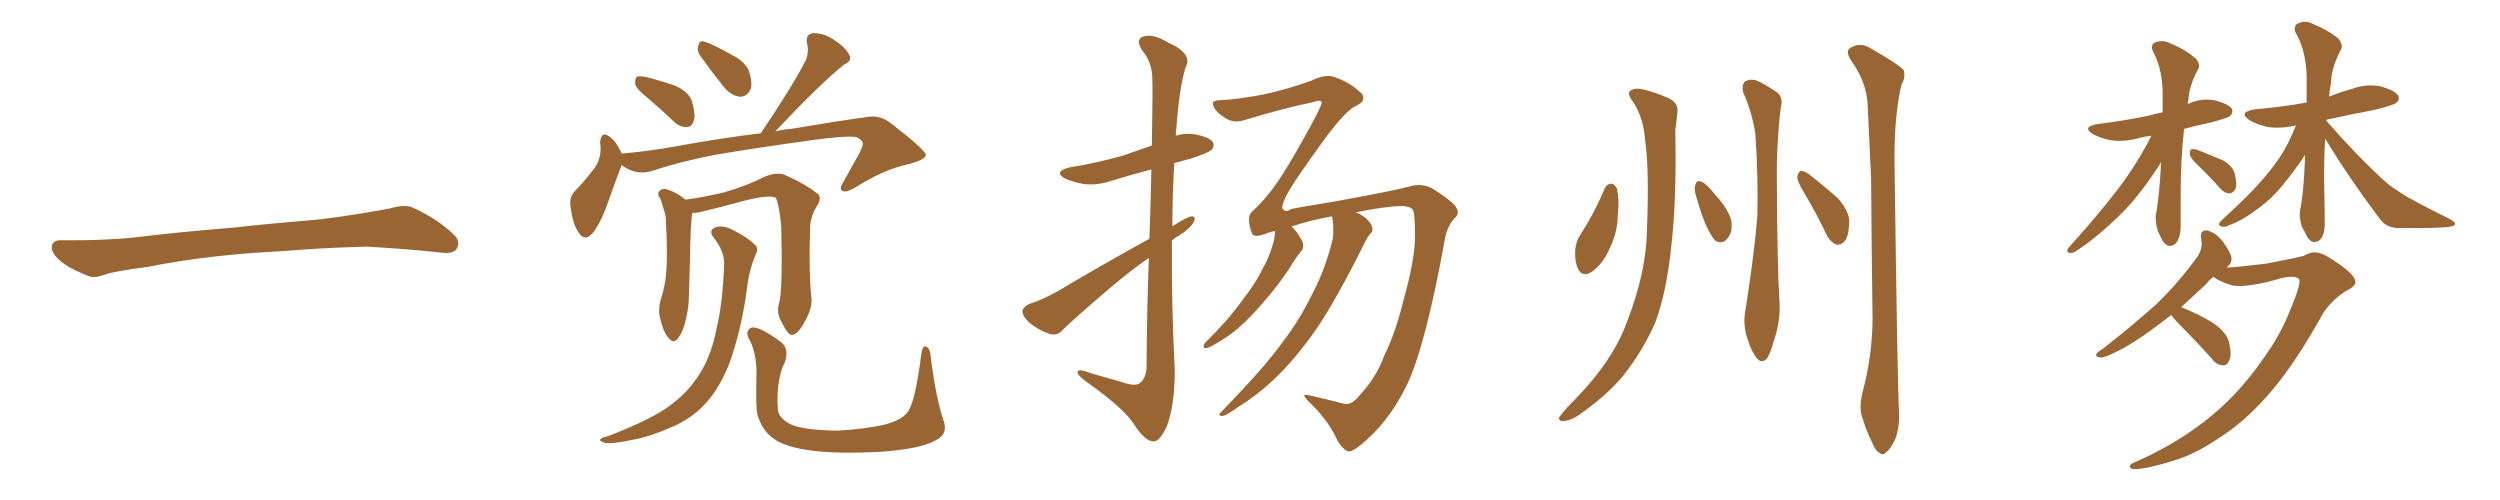 <svg xmlns="http://www.w3.org/2000/svg" xmlns:xlink="http://www.w3.org/1999/xlink" width="750" height="150"><path fill="#996633" padding="10" d="M75.88 75.88L75.88 75.88L75.88 75.88Q58.59 77.20 44.82 79.98L44.82 79.98Q33.98 81.45 31.64 82.32L31.64 82.32Q28.56 83.50 26.81 82.91L26.81 82.91Q21.39 80.86 18.60 78.66L18.60 78.66Q15.38 76.17 15.53 73.97L15.53 73.97Q15.82 72.07 18.16 72.07L18.16 72.07Q33.11 72.22 43.21 70.90L43.21 70.90Q52.59 69.73 70.31 68.26L70.31 68.26Q79.10 67.24 96.39 65.77L96.39 65.77Q106.79 64.45 116.89 62.55L116.89 62.55Q121.44 61.23 123.78 62.26L123.78 62.26Q131.25 65.63 136.23 70.46L136.23 70.46Q138.28 72.51 136.96 74.71L136.96 74.71Q135.94 76.32 131.84 75.73L131.84 75.73Q124.22 74.85 110.01 73.97L110.01 73.97Q99.61 74.27 91.26 74.85L91.26 74.85Q83.79 75.44 75.88 75.88ZM194.53 29.59L194.53 29.59Q191.02 26.81 190.58 25.34L190.58 25.34Q190.43 23.58 191.02 23.00L191.02 23.00Q191.75 22.71 193.95 23.14L193.95 23.14Q198.63 24.32 202.73 25.78L202.73 25.78Q206.69 27.69 207.57 30.32L207.57 30.32Q208.74 34.28 208.15 36.18L208.15 36.18Q207.57 38.09 206.10 38.09L206.10 38.09Q204.05 38.23 202.15 36.47L202.15 36.47Q198.19 32.67 194.53 29.59ZM210.06 16.70L210.06 16.70Q209.03 15.23 209.47 13.92L209.47 13.92Q209.77 12.01 211.23 12.45L211.23 12.45Q213.72 13.18 219.43 16.41L219.43 16.41Q223.10 18.16 224.56 20.95L224.56 20.95Q225.73 24.32 225.29 26.51L225.29 26.51Q224.12 29.15 221.92 29.00L221.92 29.00Q219.14 28.71 216.80 25.63L216.80 25.63Q213.28 21.24 210.06 16.70ZM186.47 49.51L186.47 49.51Q186.33 49.80 186.33 49.95L186.33 49.95Q184.86 53.76 182.52 60.35L182.52 60.35Q180.76 65.63 178.42 69.14L178.42 69.14Q175.49 73.24 173.29 69.29L173.29 69.29Q171.83 66.94 171.24 62.55L171.24 62.55Q170.65 59.47 172.12 57.71L172.12 57.71Q175.93 53.76 178.56 50.10L178.56 50.10Q180.03 47.90 180.18 45.12L180.18 45.12Q180.18 43.80 180.03 42.77L180.03 42.77Q180.32 38.96 183.11 41.16L183.11 41.16Q184.72 42.33 186.47 45.85L186.47 45.85Q186.47 46.00 186.47 46.14L186.47 46.14Q186.77 46.00 187.35 46.00L187.35 46.00Q195.41 45.26 203.32 43.80L203.32 43.80Q217.09 41.31 228.22 39.99L228.22 39.99Q237.45 26.37 241.85 17.87L241.85 17.87Q242.72 15.09 242.14 13.18L242.14 13.18Q241.55 10.40 243.75 9.96L243.75 9.96Q247.27 9.81 250.49 12.16L250.49 12.16Q253.86 14.36 254.88 16.70L254.88 16.70Q255.62 18.31 253.27 19.34L253.27 19.34Q245.95 25.20 232.62 39.40L232.62 39.40Q234.96 38.82 237.30 38.67L237.30 38.67Q250.20 36.47 260.74 35.01L260.74 35.01Q264.11 34.57 267.19 36.91L267.19 36.91Q277.59 44.97 277.73 46.44L277.73 46.44Q277.88 47.90 272.02 49.37L272.02 49.37Q264.84 50.98 256.35 56.40L256.35 56.40Q253.71 57.86 252.69 57.28L252.69 57.28Q251.66 56.54 252.98 54.64L252.98 54.64Q255.47 50.10 257.81 46.00L257.81 46.00Q258.84 43.80 258.84 43.21L258.84 43.21Q258.98 42.19 257.08 41.16L257.08 41.16Q254.30 40.58 243.60 42.04L243.60 42.04Q225.73 44.53 214.60 46.44L214.60 46.44Q204.49 48.34 195.12 51.42L195.12 51.42Q190.58 52.59 186.47 49.51ZM233.79 90.67L233.79 90.67Q234.81 87.01 234.38 67.97L234.38 67.97Q233.79 61.67 232.76 59.33L232.76 59.33L232.76 59.33Q230.42 58.15 220.61 60.94L220.61 60.94Q215.77 62.26 209.62 63.72L209.62 63.72Q208.59 63.87 207.71 63.87L207.71 63.87Q207.13 66.80 206.98 78.37L206.98 78.37Q206.84 83.20 206.69 88.18L206.69 88.18Q206.69 91.99 205.81 95.65L205.81 95.65Q204.93 99.61 203.47 101.37L203.47 101.37Q202.15 103.27 200.68 101.51L200.68 101.51Q199.07 99.90 198.05 95.51L198.05 95.51Q197.31 93.02 198.34 89.50L198.34 89.50Q199.80 84.96 199.95 80.42L199.95 80.42Q200.24 75.59 199.80 67.09L199.80 67.09Q199.80 64.60 199.22 63.13L199.22 63.13Q198.78 61.52 198.19 59.77L198.19 59.77Q197.17 58.45 197.61 57.57L197.61 57.57Q198.34 56.54 199.66 56.69L199.66 56.69Q202.88 57.57 205.66 59.91L205.66 59.91Q210.94 59.18 217.24 57.71L217.24 57.71Q224.27 55.66 229.69 52.88L229.69 52.88Q232.76 51.71 234.96 52.29L234.96 52.29Q241.55 55.08 245.51 58.30L245.51 58.30Q246.53 59.62 245.07 61.82L245.07 61.82Q243.02 65.04 243.02 68.70L243.02 68.70Q242.58 81.45 243.46 89.79L243.46 89.79L243.46 89.79Q243.60 92.43 241.70 95.95L241.70 95.95Q239.50 100.34 237.60 100.49L237.60 100.49Q236.43 100.63 234.52 96.68L234.52 96.68Q232.76 93.75 233.79 90.67ZM217.24 79.39L217.24 79.39Q217.38 75.44 214.16 71.34L214.16 71.34Q212.26 68.99 214.89 68.12L214.89 68.12Q217.09 67.53 219.87 68.99L219.87 68.99Q224.27 71.19 226.61 73.54L226.61 73.54Q227.64 74.71 226.76 76.17L226.76 76.17Q225 80.57 224.41 84.23L224.41 84.23Q224.12 86.57 223.68 89.36L223.68 89.36Q222.22 99.17 218.99 108.54L218.99 108.54Q216.06 116.16 211.96 120.70L211.96 120.70Q208.45 124.80 202.73 127.59L202.73 127.59Q195.26 130.96 190.28 131.84L190.28 131.84Q183.40 133.30 181.49 132.86L181.49 132.86Q179.59 132.28 180.18 131.69L180.18 131.69Q180.62 131.25 182.52 130.81L182.52 130.81Q194.24 126.27 199.66 122.61L199.66 122.61Q205.22 118.80 208.45 114.26L208.45 114.26Q213.13 108.11 214.89 98.88L214.89 98.88Q216.80 91.26 217.24 79.39ZM283.01 125.98L283.01 125.98L283.01 125.98Q284.62 130.22 280.66 132.13L280.66 132.13Q276.27 134.62 264.70 135.50L264.70 135.50Q251.81 136.23 243.75 135.21L243.75 135.21Q235.55 134.18 232.03 131.54L232.03 131.54Q228.52 129.05 227.20 124.22L227.20 124.22Q226.76 122.46 226.90 113.67L226.90 113.67Q227.34 106.35 224.56 101.37L224.56 101.37Q223.54 99.17 225.44 98.29L225.44 98.29Q227.64 97.71 234.38 102.69L234.38 102.69Q236.87 104.74 235.40 108.84L235.40 108.84Q233.94 111.47 233.35 116.75L233.35 116.75Q233.06 121.73 233.50 123.63L233.50 123.63Q234.38 126.12 237.89 127.59L237.89 127.59Q241.85 129.05 251.22 129.20L251.22 129.20Q259.57 128.76 265.72 127.29L265.72 127.29Q270.41 125.98 272.17 123.78L272.17 123.78Q274.51 121.14 276.42 106.05L276.42 106.05Q276.86 103.42 277.88 104.00L277.88 104.00Q279.05 104.59 279.20 106.79L279.20 106.79Q280.66 118.95 283.01 125.98ZM407.96 118.51L407.96 118.51Q413.09 112.94 415.28 106.64L415.28 106.64Q418.65 99.90 421.00 90.23L421.00 90.23Q424.37 78.37 424.51 71.19L424.51 71.19Q424.51 65.33 424.07 63.43L424.07 63.43Q423.78 61.96 420.70 61.82L420.70 61.82Q415.87 61.82 406.64 63.72L406.64 63.72Q408.11 64.16 409.42 65.19L409.42 65.19Q411.18 66.65 411.62 67.97L411.62 67.97Q412.06 69.29 411.04 70.17L411.04 70.17Q410.16 71.19 409.13 73.39L409.13 73.39Q400.63 90.38 394.78 98.88L394.78 98.88Q388.33 108.11 382.03 113.96L382.03 113.96Q377.05 118.65 371.34 122.17L371.34 122.17Q367.97 124.66 366.65 124.80L366.65 124.80Q365.19 124.66 366.21 123.78L366.21 123.78Q379.54 110.01 384.52 102.98L384.52 102.98Q389.79 96.24 393.90 87.74L393.90 87.74Q397.71 80.57 399.90 71.34L399.90 71.34Q400.20 67.53 399.61 64.89L399.61 64.89Q392.43 66.21 387.45 67.97L387.45 67.97Q389.06 69.29 390.53 72.07L390.53 72.07Q391.41 73.83 390.53 75.15L390.53 75.15Q389.06 76.76 387.16 79.98L387.16 79.98Q383.94 85.11 378.52 91.26L378.52 91.26Q375.15 95.21 371.48 98.44L371.48 98.44Q368.70 100.93 363.72 103.71L363.72 103.71Q362.70 104.30 361.67 104.44L361.67 104.44Q360.94 104.44 361.08 103.86L361.08 103.86Q361.23 103.13 361.82 102.54L361.82 102.54Q368.26 96.24 372.80 89.94L372.80 89.94Q376.90 84.67 378.81 80.57L378.81 80.57Q380.57 77.64 381.88 73.24L381.88 73.24Q382.62 70.61 382.47 69.29L382.47 69.29Q381.01 69.58 379.98 70.02L379.98 70.02Q376.03 71.48 375.59 70.02L375.59 70.02Q374.71 67.97 374.71 65.63L374.71 65.63Q374.71 64.01 376.17 62.99L376.17 62.99Q380.13 59.18 382.91 55.08L382.91 55.08Q385.84 51.12 392.14 39.70L392.14 39.70Q396.53 31.79 396.53 30.76L396.53 30.76Q396.39 29.74 394.04 30.62L394.04 30.62Q384.81 32.52 372.80 36.18L372.80 36.18Q369.87 36.91 367.68 35.45L367.68 35.45Q365.48 34.13 364.45 32.67L364.45 32.67Q363.72 31.35 363.87 30.76L363.87 30.76Q364.31 30.03 366.50 30.03L366.50 30.03Q370.61 29.88 378.66 28.42L378.66 28.42Q386.28 26.81 393.46 24.17L393.46 24.17Q398.00 21.97 400.78 23.29L400.78 23.29Q405.03 24.76 408.25 27.83L408.25 27.83Q409.13 28.56 408.98 29.59L408.98 29.59Q408.98 30.62 407.08 31.64L407.08 31.64Q404.15 32.67 397.56 41.46L397.56 41.46Q389.21 53.03 387.30 56.25L387.30 56.25Q384.67 60.50 384.67 62.40L384.67 62.40Q385.55 64.01 387.30 62.70L387.30 62.70Q389.36 62.26 400.93 60.35L400.93 60.35Q412.06 58.30 414.84 57.71L414.84 57.71Q418.80 56.98 422.75 55.96L422.75 55.96Q426.71 54.79 429.93 56.69L429.93 56.69Q434.18 59.33 436.38 61.52L436.38 61.52Q438.28 64.01 436.38 65.48L436.38 65.48Q434.47 67.38 433.59 71.04L433.59 71.04Q427.73 103.71 422.02 115.58L422.02 115.58Q416.60 126.71 408.25 133.45L408.25 133.45Q405.32 135.79 404.30 135.35L404.30 135.35Q402.83 134.77 401.37 132.42L401.37 132.42Q398.73 126.56 393.75 121.58L393.75 121.58Q391.26 119.24 391.26 118.65L391.26 118.65Q391.41 118.21 393.75 118.80L393.75 118.80Q399.32 120.12 403.27 121.14L403.27 121.14Q405.62 121.58 407.96 118.51ZM344.82 71.63L344.82 71.63L344.82 71.63Q345.26 59.62 345.41 50.83L345.41 50.83Q339.26 52.44 333.54 54.20L333.54 54.20Q329.30 55.66 325.20 55.22L325.20 55.22Q321.97 54.64 319.63 53.61L319.63 53.61Q315.82 51.56 320.80 50.24L320.80 50.24Q329.74 48.78 337.21 46.58L337.21 46.58Q341.46 45.12 345.56 43.65L345.56 43.65Q345.85 26.07 345.70 23.73L345.70 23.73Q345.70 18.75 342.63 15.09L342.63 15.09Q340.58 11.87 342.92 10.99L342.92 10.99Q345.85 9.96 350.39 12.74L350.39 12.74Q358.01 16.11 355.66 20.21L355.66 20.21Q353.76 26.51 352.88 38.82L352.88 38.82Q352.73 39.70 352.73 40.72L352.73 40.72Q355.66 39.84 358.45 40.28L358.45 40.28Q362.84 41.16 363.87 42.63L363.87 42.63Q364.45 43.95 363.43 44.97L363.43 44.97Q362.55 45.85 357.13 47.61L357.13 47.61Q354.49 48.34 352.29 48.93L352.29 48.93Q351.71 58.45 351.71 67.82L351.71 67.82Q352.15 67.68 352.29 67.53L352.29 67.53Q355.66 65.33 357.42 64.89L357.42 64.89Q359.03 64.89 358.01 66.80L358.01 66.80Q356.69 68.85 353.61 70.75L353.61 70.75Q352.44 71.34 351.56 72.22L351.56 72.22Q351.42 91.55 352.44 111.04L352.44 111.04Q352.44 121.44 350.10 127.73L350.10 127.73Q347.90 132.57 346.00 132.42L346.00 132.42Q343.51 132.42 339.99 127.00L339.99 127.00Q337.06 122.46 326.37 114.84L326.37 114.84Q323.44 112.79 323.29 111.77L323.29 111.77Q323.00 110.30 327.54 112.06L327.54 112.06Q331.79 113.23 336.33 114.55L336.33 114.55Q340.43 116.02 341.89 114.99L341.89 114.99Q343.80 113.53 343.95 110.30L343.95 110.30Q344.09 91.55 344.68 77.34L344.68 77.34Q338.82 81.45 332.96 86.43L332.96 86.43Q321.83 95.95 318.75 99.02L318.75 99.02Q317.29 100.78 314.94 100.20L314.94 100.20Q311.43 99.02 308.64 96.68L308.64 96.68Q306.59 94.63 306.74 93.16L306.74 93.16Q307.03 91.99 308.94 91.11L308.94 91.11Q312.45 90.09 317.43 87.30L317.43 87.30Q330.18 79.69 344.82 71.63ZM489.99 30.62L489.99 30.62Q487.21 27.25 490.43 26.66L490.43 26.66Q492.92 26.22 500.54 29.44L500.54 29.44Q503.76 30.91 503.17 34.13L503.17 34.13Q503.03 35.89 502.59 39.11L502.59 39.11Q503.03 60.64 501.27 74.85L501.27 74.85Q499.95 87.45 496.73 96.39L496.73 96.39Q493.07 105.03 486.77 112.94L486.77 112.94Q482.37 118.21 474.90 123.63L474.90 123.63Q471.68 126.12 469.34 126.27L469.34 126.27Q467.58 126.56 467.72 125.24L467.72 125.24Q468.31 124.37 470.21 122.17L470.21 122.17Q472.85 119.53 475.63 116.46L475.63 116.46Q484.57 106.49 488.23 96.24L488.23 96.24Q493.95 81.30 494.09 68.85L494.09 68.85Q494.82 50.68 493.51 41.89L493.51 41.89Q493.07 35.45 489.99 30.62ZM522.95 27.69L522.95 27.69Q522.36 25.34 523.68 24.32L523.68 24.32Q525.15 23.58 527.05 24.17L527.05 24.17Q529.54 25.34 532.18 27.10L532.18 27.10Q535.25 28.71 534.23 32.23L534.23 32.23Q532.91 43.36 533.06 54.35L533.06 54.35Q533.20 80.57 533.79 89.50L533.79 89.50Q534.38 95.95 532.03 102.69L532.03 102.69Q531.15 105.76 530.13 107.52L530.13 107.52Q528.66 109.13 527.20 107.67L527.20 107.67Q525.59 105.76 524.56 102.54L524.56 102.54Q522.66 97.71 523.68 92.72L523.68 92.72Q526.17 77.05 527.20 65.04L527.20 65.04Q527.49 53.03 526.61 40.14L526.61 40.14Q525.59 33.54 522.95 27.69ZM481.49 56.40L481.49 56.40Q482.08 55.22 483.40 55.08L483.40 55.08Q484.13 55.08 485.01 56.40L485.01 56.40Q485.89 60.06 485.30 64.89L485.30 64.89Q485.30 69.43 482.96 74.41L482.96 74.41Q480.91 79.10 477.69 81.45L477.69 81.45Q474.76 83.35 473.44 80.71L473.44 80.71Q472.41 78.66 472.56 75L472.56 75Q472.85 72.51 473.73 71.04L473.73 71.04Q478.27 64.01 481.49 56.40ZM558.84 117.33L558.84 117.33Q561.62 107.08 561.77 95.95L561.77 95.95Q561.47 73.83 561.33 53.47L561.33 53.47Q560.74 41.75 560.30 31.49L560.30 31.49Q560.01 24.46 555.03 17.72L555.03 17.72Q553.86 15.53 554.74 14.65L554.74 14.65Q557.81 12.30 561.47 14.65L561.47 14.65Q570.12 19.63 571.14 21.09L571.14 21.09Q571.73 23.14 570.41 25.49L570.41 25.49Q568.21 35.01 568.36 48.78L568.36 48.78Q569.24 115.87 569.68 123.05L569.68 123.05Q569.97 127.88 568.65 131.54L568.65 131.54Q567.19 134.77 565.87 135.64L565.87 135.64Q564.84 136.82 563.82 135.79L563.82 135.79Q562.65 135.35 561.62 132.71L561.62 132.71Q559.86 129.20 558.84 125.68L558.84 125.68Q557.52 122.61 558.84 117.33ZM508.89 59.03L508.89 59.03Q508.15 56.84 508.59 55.52L508.59 55.52Q509.03 54.20 509.62 54.35L509.62 54.35Q510.79 54.35 512.26 55.81L512.26 55.81Q513.43 56.98 514.45 58.30L514.45 58.30Q517.38 61.38 518.85 64.60L518.85 64.60Q519.87 66.80 519.29 69.58L519.29 69.58Q518.70 71.34 517.38 72.36L517.38 72.36Q515.77 73.10 514.45 72.07L514.45 72.07Q513.57 71.04 512.55 69.14L512.55 69.14Q510.79 65.77 508.89 59.03ZM541.26 57.86L541.26 57.86L541.26 57.86Q539.06 54.35 539.21 52.88L539.21 52.88Q539.50 51.42 540.38 51.27L540.38 51.27Q541.26 51.27 542.72 52.29L542.72 52.29Q547.41 55.96 551.51 59.62L551.51 59.62Q555.18 64.01 554.74 67.24L554.74 67.24Q554.59 71.04 553.27 72.51L553.27 72.51Q552.25 73.54 550.93 73.39L550.93 73.39Q549.17 72.66 548.14 70.75L548.14 70.75Q544.78 63.72 541.26 57.86ZM645.41 40.72L645.41 40.72Q642.92 41.02 641.02 41.60L641.02 41.60Q636.91 42.63 632.96 42.04L632.96 42.04Q629.88 41.31 627.98 40.28L627.98 40.28Q624.32 38.09 629.30 37.21L629.30 37.21Q637.50 36.18 644.53 34.72L644.53 34.72Q646.58 34.13 648.78 33.69L648.78 33.69Q648.78 31.79 648.78 29.88L648.78 29.88Q649.07 21.09 645.85 15.38L645.85 15.38Q644.97 13.18 646.88 12.60L646.88 12.60Q649.07 11.87 651.42 13.18L651.42 13.18Q655.52 14.79 658.74 17.58L658.74 17.58Q660.35 19.48 659.33 20.95L659.33 20.95Q656.69 25.93 656.54 29.88L656.54 29.88Q656.40 30.62 656.25 31.20L656.25 31.20Q656.54 31.05 656.69 31.05L656.69 31.05Q660.64 29.30 664.75 30.18L664.75 30.18Q668.55 31.20 669.58 32.67L669.58 32.67Q670.02 33.84 668.99 34.86L668.99 34.86Q668.12 35.45 663.13 36.77L663.13 36.77Q658.89 37.65 655.22 38.67L655.22 38.67Q654.20 47.90 654.20 58.15L654.20 58.15Q654.20 62.70 654.20 67.68L654.20 67.68Q654.20 71.92 652.29 73.39L652.29 73.39Q650.24 74.56 648.78 72.22L648.78 72.22Q647.90 70.61 647.31 69.14L647.31 69.14Q646.58 66.80 646.73 64.60L646.73 64.60Q647.75 59.77 648.34 48.63L648.34 48.63Q642.63 57.71 636.91 63.57L636.91 63.57Q629.59 70.90 623.29 75L623.29 75Q621.97 76.03 621.09 75.88L621.09 75.88Q619.63 75.73 620.51 74.41L620.51 74.41Q632.96 60.50 638.38 52.59L638.38 52.59Q642.33 46.88 645.41 40.72ZM659.62 49.80L659.62 49.80Q657.13 47.46 656.98 46.44L656.98 46.44Q656.84 44.97 657.42 44.82L657.42 44.82Q658.15 44.53 659.62 45.12L659.62 45.12Q663.28 46.58 666.80 48.05L666.80 48.05Q670.02 49.95 670.46 52.29L670.46 52.29Q671.19 55.22 670.61 56.69L670.61 56.69Q669.87 58.01 668.85 58.01L668.85 58.01Q667.38 58.01 666.06 56.54L666.06 56.54Q662.84 52.88 659.62 49.80ZM697.56 41.60L697.56 41.60Q697.12 48.49 697.27 55.96L697.27 55.96Q697.41 61.08 697.41 66.50L697.41 66.50Q697.56 70.75 695.65 72.22L695.65 72.22Q693.60 73.39 692.14 71.04L692.14 71.04Q691.41 69.43 690.53 67.97L690.53 67.97Q689.79 65.48 689.94 63.57L689.94 63.57Q691.11 58.45 691.55 46.44L691.55 46.44Q690.97 47.17 690.38 48.19L690.38 48.19Q685.99 54.35 683.20 57.42L683.20 57.42Q680.13 60.79 676.03 63.57L676.03 63.57Q672.51 66.21 668.85 67.53L668.85 67.53Q667.24 68.41 666.21 67.82L666.21 67.82Q665.04 67.53 666.50 66.06L666.50 66.06Q674.85 58.45 677.93 54.79L677.93 54.79Q681.15 51.27 683.94 47.17L683.94 47.17Q686.43 43.51 688.77 37.65L688.77 37.65Q688.62 37.65 688.62 37.65L688.62 37.65Q684.23 38.67 680.27 38.09L680.27 38.09Q677.05 37.35 674.85 36.04L674.85 36.04Q671.34 33.69 676.32 32.81L676.32 32.81Q684.81 32.08 691.99 30.76L691.99 30.76Q691.99 28.13 691.99 25.49L691.99 25.49Q692.29 15.82 688.62 9.67L688.62 9.67Q687.89 7.47 689.79 6.88L689.79 6.88Q691.85 6.01 694.19 7.32L694.19 7.32Q698.29 8.94 701.51 11.57L701.51 11.57Q703.13 13.62 702.25 14.94L702.25 14.94Q699.32 20.51 699.32 24.90L699.32 24.90Q698.88 26.81 698.73 29.00L698.73 29.00Q701.95 27.69 705.62 26.66L705.62 26.66Q709.86 25.05 714.26 25.93L714.26 25.93Q718.36 27.10 719.38 28.56L719.38 28.56Q720.12 29.88 718.80 30.91L718.80 30.91Q717.77 31.64 712.35 32.96L712.35 32.96Q704.74 34.42 698.00 35.89L698.00 35.89Q697.85 36.04 697.85 36.18L697.85 36.18Q707.08 46.73 715.43 54.35L715.43 54.35Q717.19 55.96 719.38 57.28L719.38 57.28Q722.17 59.18 723.49 59.77L723.49 59.77Q728.76 62.70 735.06 65.77L735.06 65.77Q736.67 66.65 736.52 67.24L736.52 67.24Q736.23 67.82 735.21 67.97L735.21 67.97Q731.54 68.55 719.68 68.41L719.68 68.41Q716.16 68.41 714.26 66.06L714.26 66.06Q704.74 53.47 697.56 41.60ZM686.87 93.46L686.87 93.46L686.87 93.46Q690.67 84.52 689.65 83.64L689.65 83.64Q688.18 82.47 684.23 83.50L684.23 83.50Q674.85 86.28 669.87 85.69L669.87 85.69Q665.92 84.52 664.01 83.06L664.01 83.06Q662.84 83.94 661.82 85.25L661.82 85.25Q657.86 88.92 654.35 92.14L654.35 92.14Q659.47 94.19 663.87 96.83L663.87 96.83Q668.41 100.05 668.85 103.27L668.85 103.27Q669.58 106.79 668.70 108.25L668.70 108.25Q668.12 109.72 666.80 109.57L666.80 109.57Q665.04 109.57 663.72 107.81L663.72 107.81Q658.74 102.25 653.91 97.41L653.91 97.41Q652.00 95.51 651.42 94.48L651.42 94.48Q648.93 96.39 646.58 98.14L646.58 98.14Q639.70 103.27 634.72 105.62L634.72 105.62Q631.35 107.37 630.03 107.23L630.03 107.23Q628.42 107.08 629.00 106.05L629.00 106.05Q629.44 105.47 630.91 104.59L630.91 104.59Q639.70 97.71 646.73 91.41L646.73 91.41Q653.76 84.67 659.18 77.05L659.18 77.05Q660.94 74.71 660.35 71.48L660.35 71.48Q659.91 68.99 662.11 69.14L662.11 69.14Q664.45 69.58 666.80 72.36L666.80 72.36Q669.29 75.88 669.43 77.34L669.43 77.34Q669.58 78.96 668.26 79.98L668.26 79.98Q667.97 80.13 667.82 80.27L667.82 80.27Q668.12 80.13 668.70 80.27L668.70 80.27Q671.04 80.13 679.83 79.10L679.83 79.10Q687.60 77.64 691.11 76.76L691.11 76.76Q693.02 75.59 694.78 75.73L694.78 75.73Q696.97 75.73 702.39 79.69L702.39 79.69Q706.64 82.76 706.64 84.67L706.64 84.67Q706.35 86.13 704.00 87.16L704.00 87.16Q699.76 89.79 696.97 93.90L696.97 93.90Q688.92 108.54 681.30 117.48L681.30 117.48Q673.54 126.56 665.48 131.54L665.48 131.54Q658.59 136.23 652.29 138.13L652.29 138.13Q643.80 140.77 640.14 140.77L640.14 140.77Q639.11 140.63 638.96 140.04L638.96 140.04Q638.82 139.31 640.28 138.72L640.28 138.72Q651.56 133.89 660.79 126.86L660.79 126.86Q671.19 118.95 678.81 107.81L678.81 107.81Q684.08 100.63 686.87 93.46Z"/></svg>